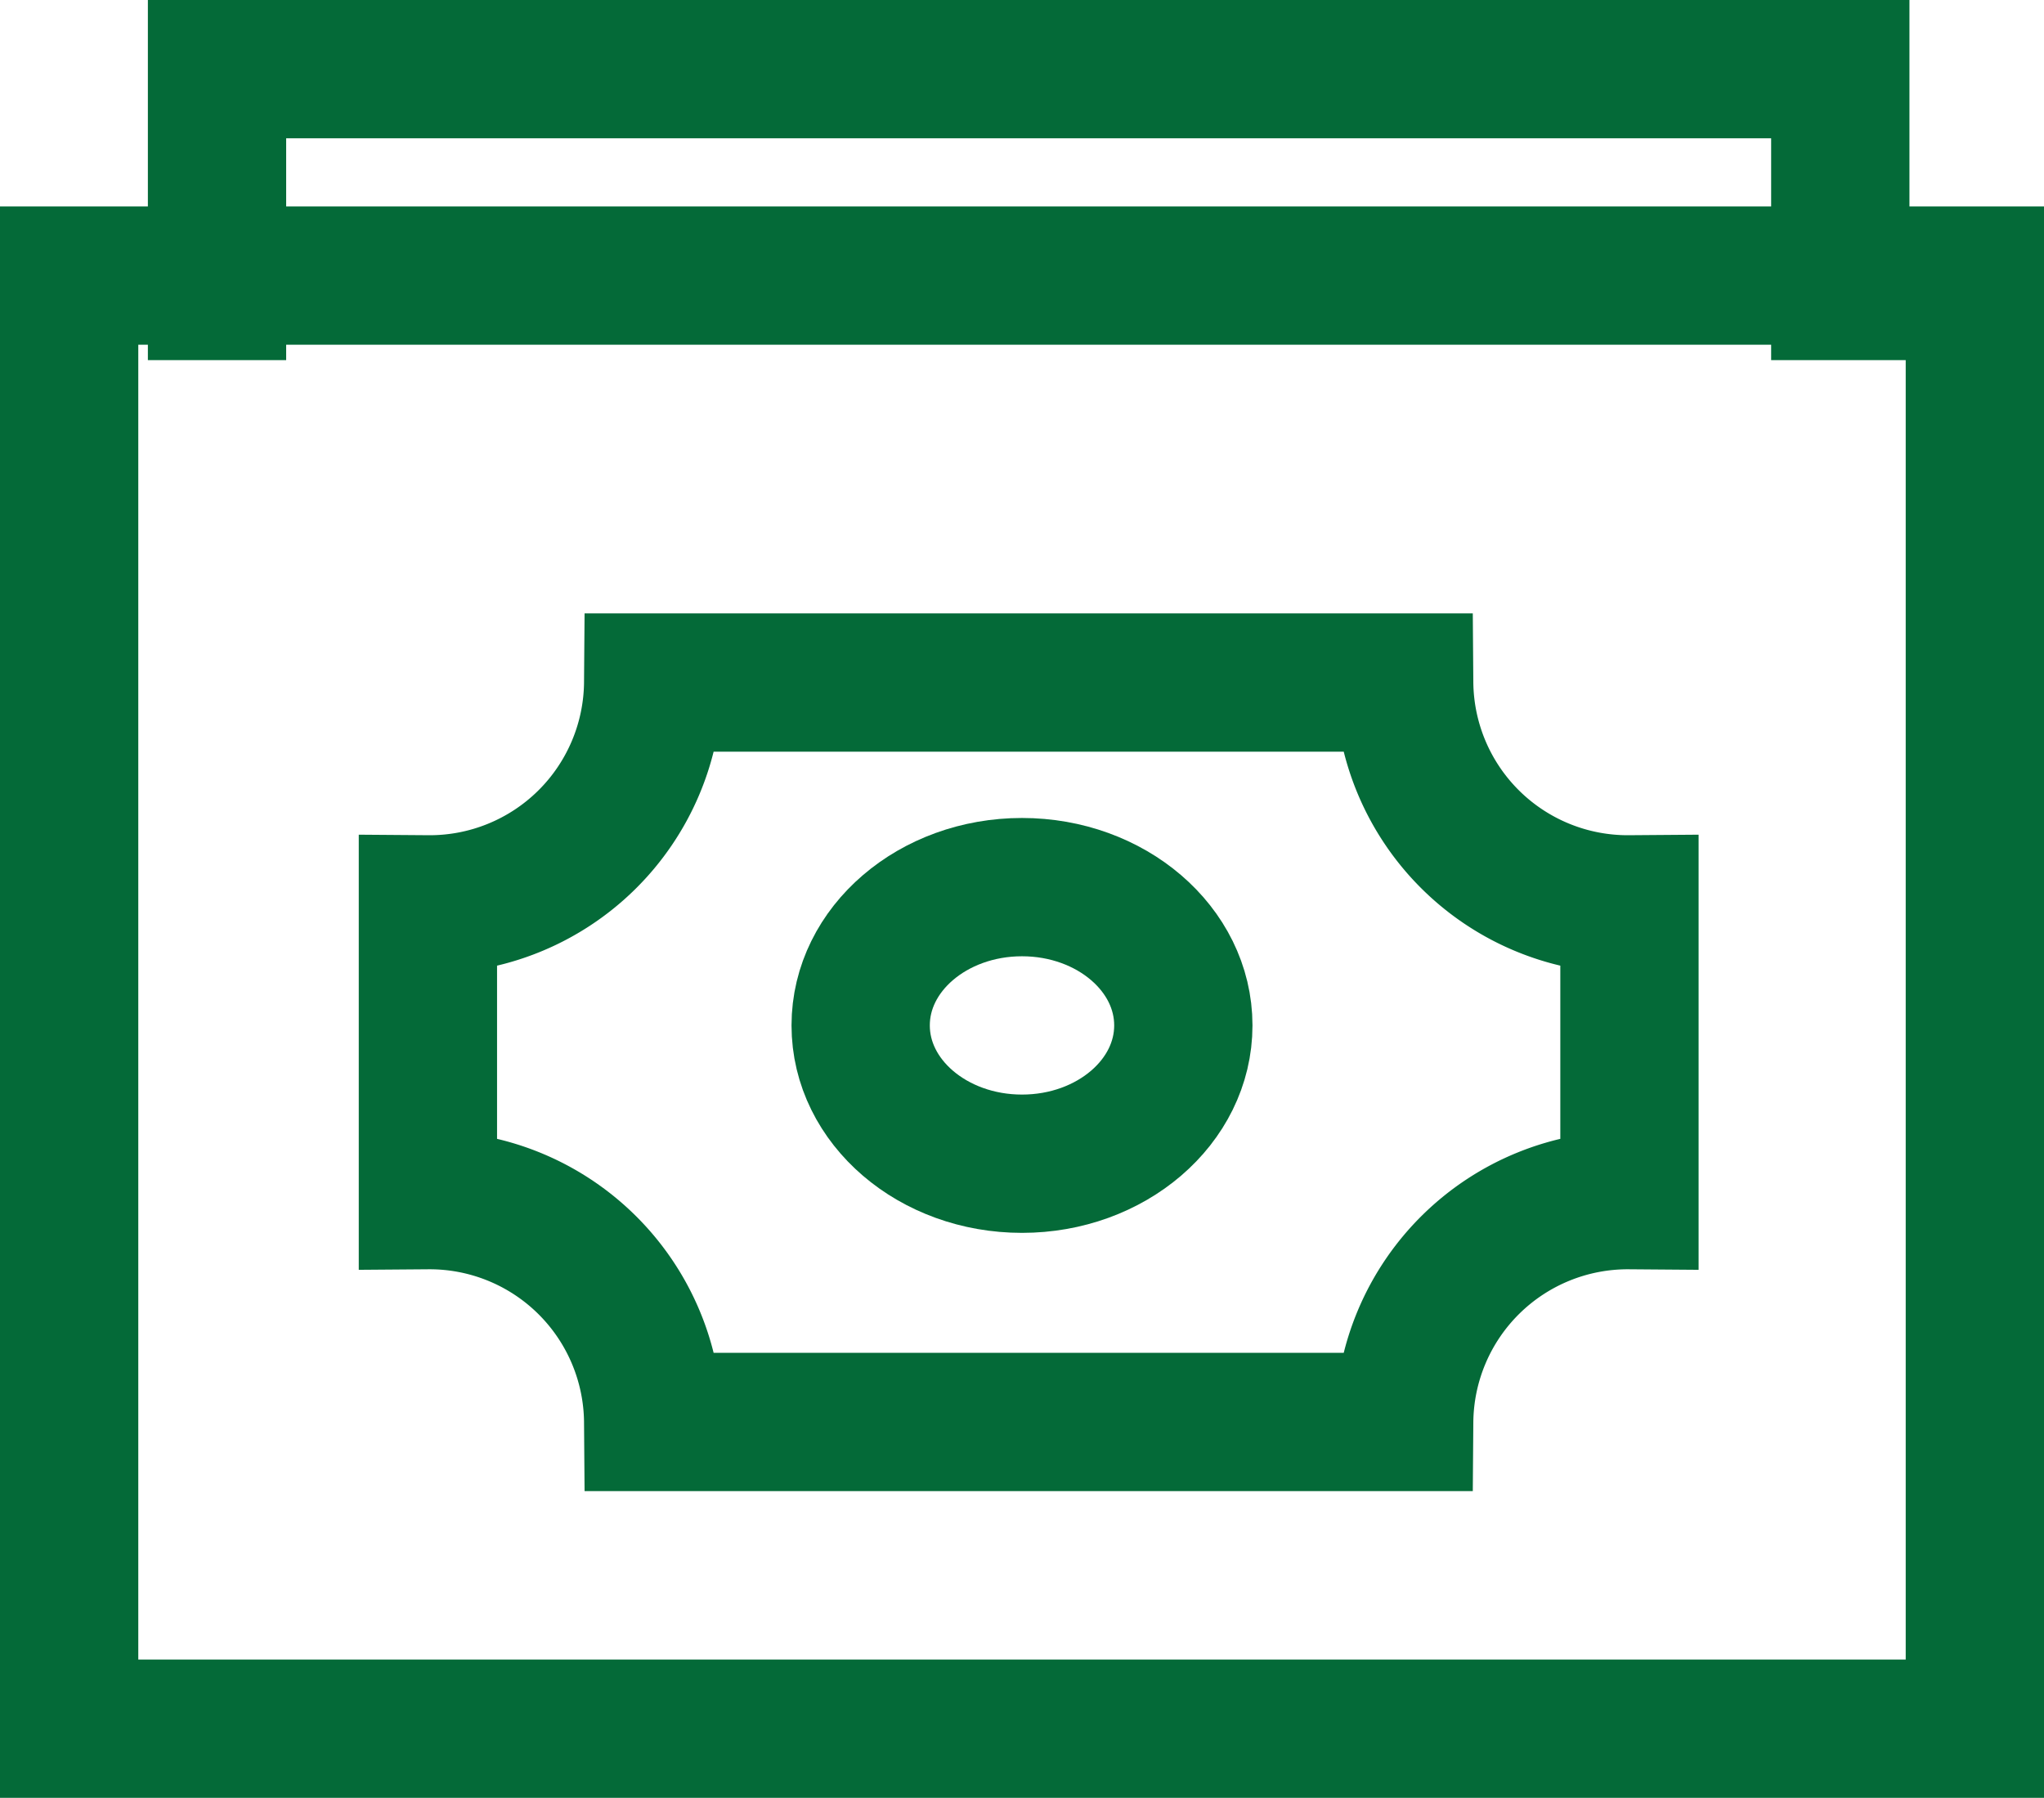 <?xml version="1.0" encoding="UTF-8"?>
<svg xmlns="http://www.w3.org/2000/svg" width="44.342" height="39" viewBox="0 0 44.342 39">
  <g id="money-13" transform="translate(-0.5 -3.5)">
    <path id="Path_22" data-name="Path 22" d="M41.215,9.812V5H6V9.812" transform="translate(-0.792)" fill="none" stroke="#046a38" stroke-linecap="square" stroke-miterlimit="10" stroke-width="3"></path>
    <rect id="Rectangle_21" data-name="Rectangle 21" width="41.342" height="31.522" transform="translate(2 9.478)" fill="none" stroke="#046a38" stroke-linecap="square" stroke-miterlimit="10" stroke-width="3"></rect>
    <ellipse id="Ellipse_21" data-name="Ellipse 21" cx="3.5" cy="3" rx="3.5" ry="3" transform="translate(19.171 22.744)" fill="none" stroke="#046a38" stroke-linecap="square" stroke-miterlimit="10" stroke-width="3"></ellipse>
    <path id="Path_23" data-name="Path 23" d="M29.179,17H12.887A4.85,4.85,0,0,1,8,21.812v6.416a4.85,4.85,0,0,1,4.887,4.812H29.179a4.85,4.85,0,0,1,4.887-4.812V21.812A4.85,4.85,0,0,1,29.179,17Z" transform="translate(1.783 1.306)" fill="none" stroke="#046a38" stroke-linecap="square" stroke-miterlimit="10" stroke-width="3"></path>
  </g>
</svg>

